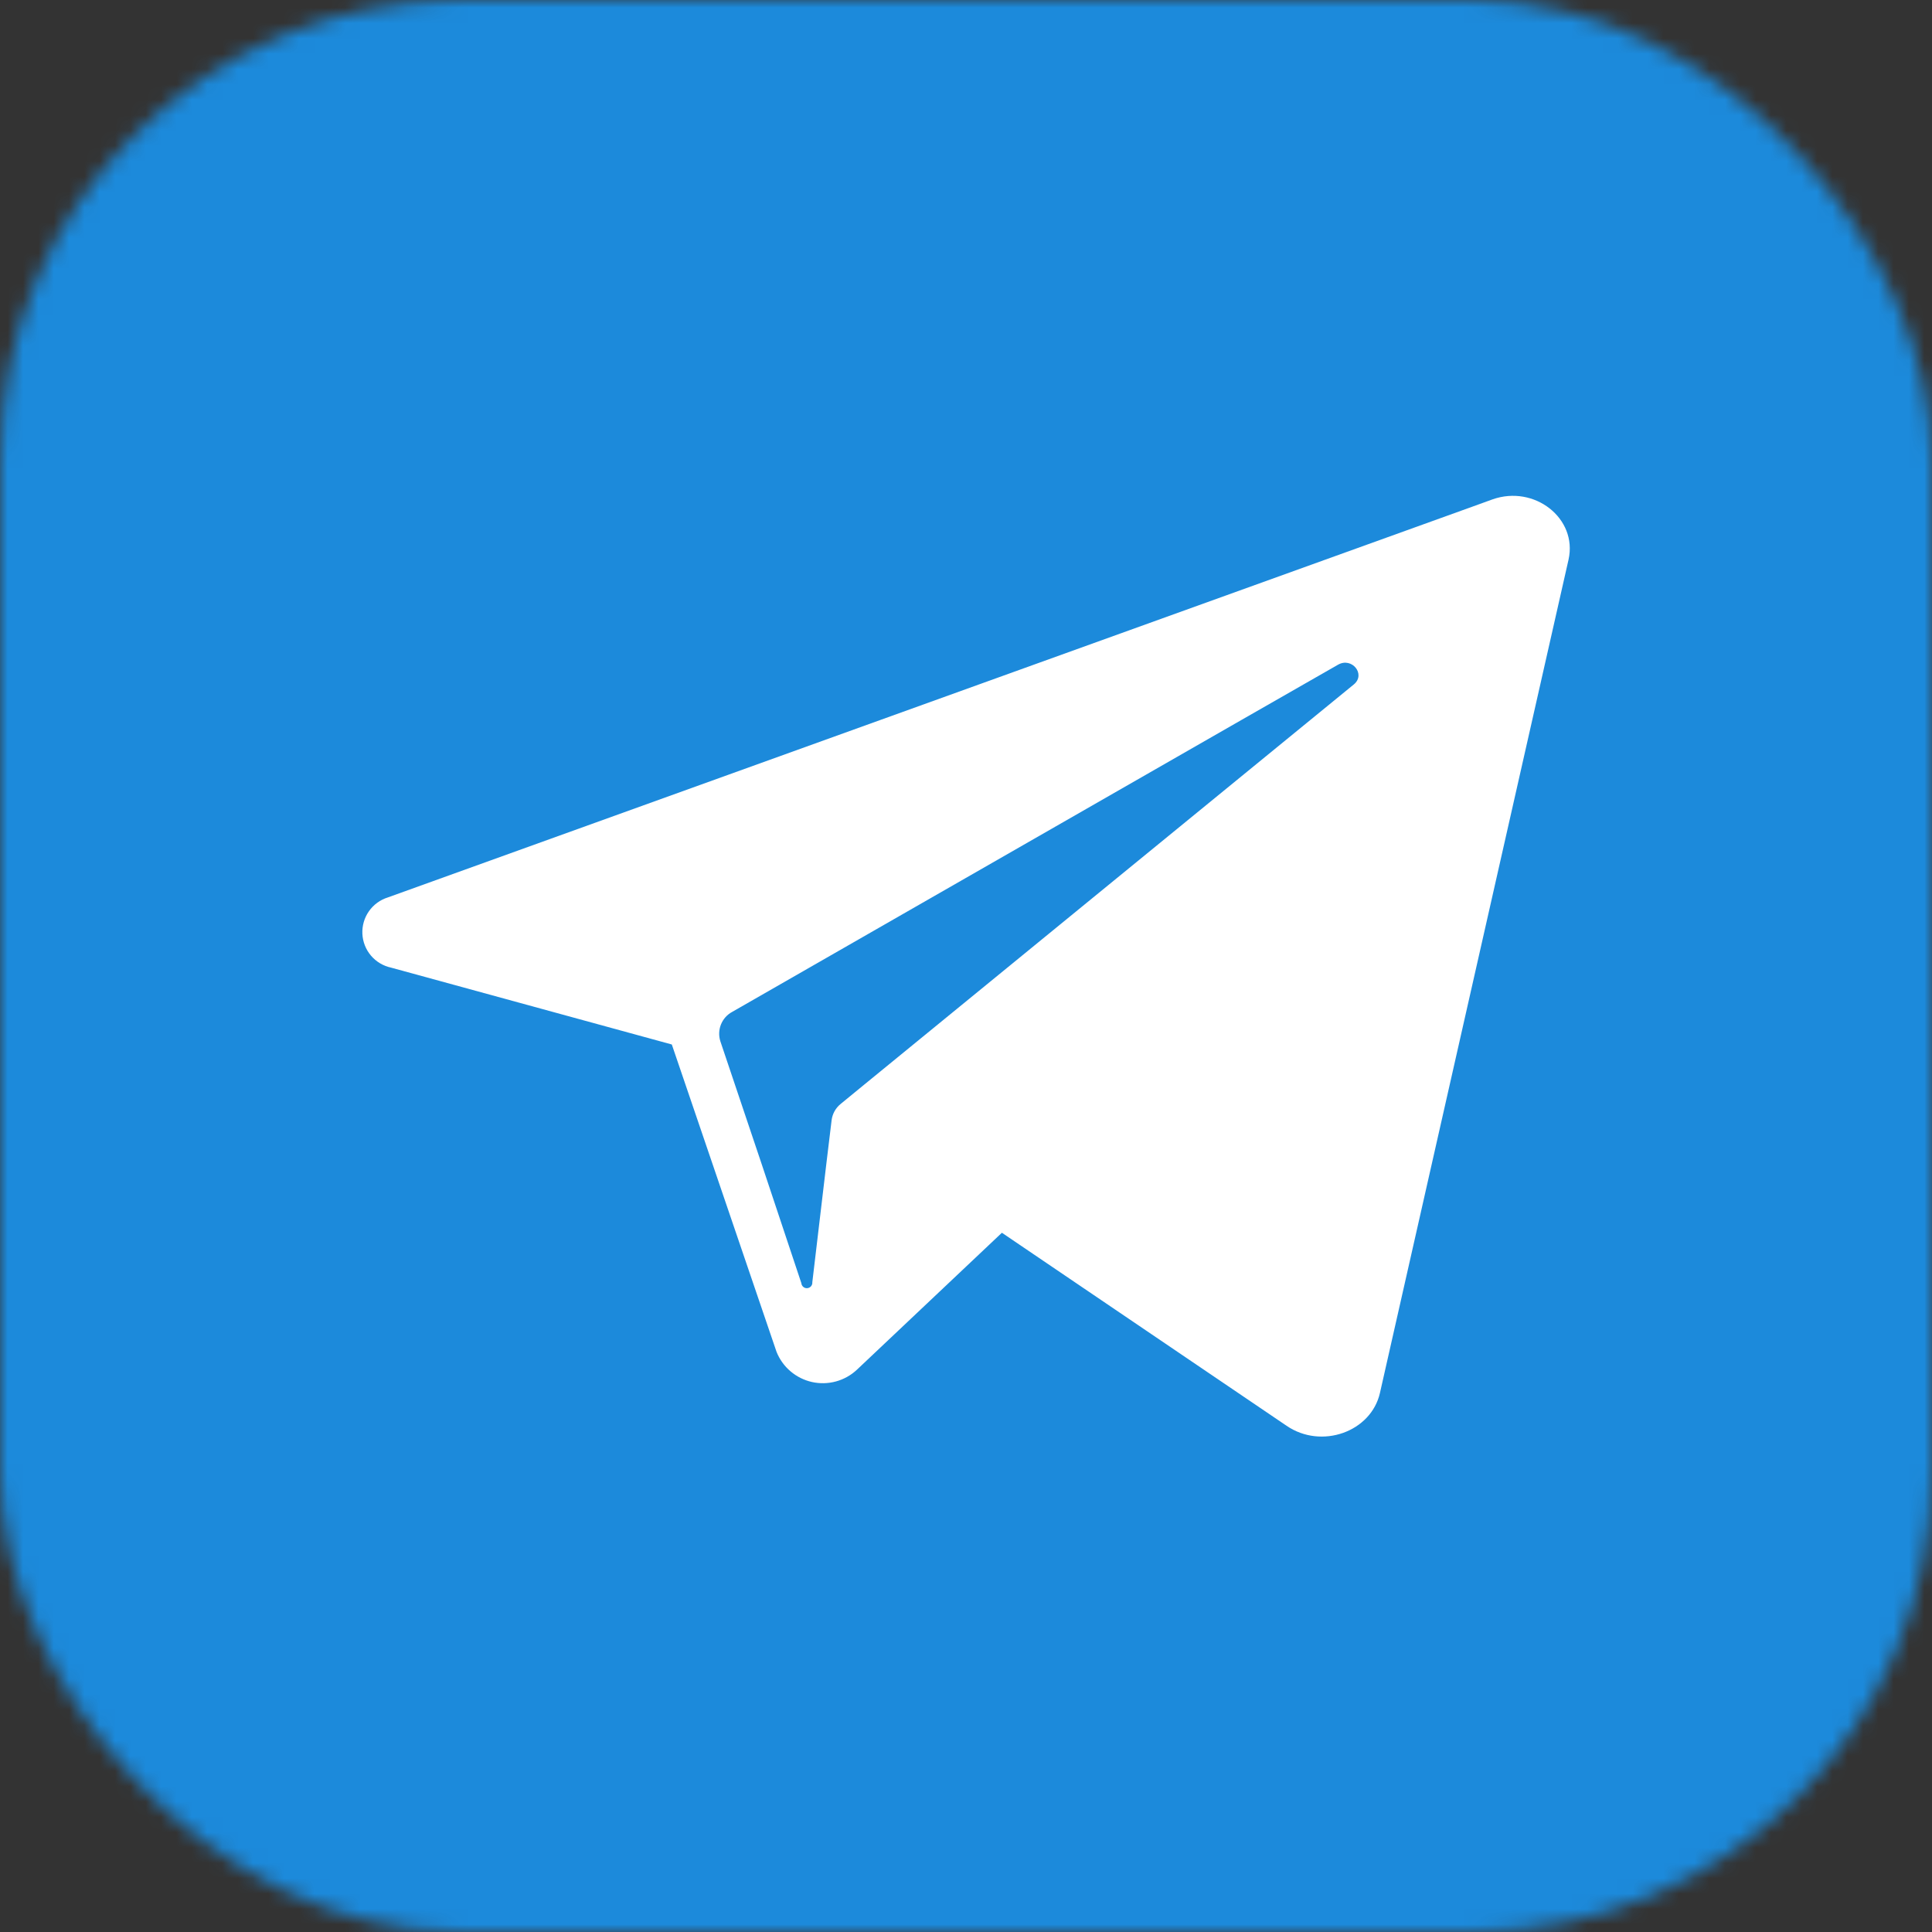 <?xml version="1.0" encoding="UTF-8"?> <svg xmlns="http://www.w3.org/2000/svg" width="126" height="126" viewBox="0 0 126 126" fill="none"><rect x="0" y="0" width="126" height="126" fill="#333333" stroke="none"/><g clip-path="url(#clip0_349_170)"><mask id="mask0_349_170" style="mask-type:alpha" maskUnits="userSpaceOnUse" x="0" y="0" width="126" height="126"><rect width="126" height="126" rx="30" fill="#D9D9D9"></rect></mask><g mask="url(#mask0_349_170)"><path d="M108.818 0H17.182C7.693 0 0 7.693 0 17.182V108.818C0 118.307 7.693 126 17.182 126H108.818C118.307 126 126 118.307 126 108.818V17.182C126 7.693 118.307 0 108.818 0Z" fill="#1C8ADB"></path><path d="M97.321 32.574L96.018 33.046L25.3 58.526C24.799 58.681 24.364 58.997 24.062 59.426C23.76 59.856 23.61 60.373 23.633 60.897C23.657 61.421 23.854 61.922 24.193 62.322C24.532 62.722 24.995 62.998 25.508 63.107L43.814 68.119L47.229 78.141L50.644 88.164C50.84 88.656 51.153 89.092 51.556 89.434C51.959 89.777 52.439 90.016 52.956 90.132C53.472 90.246 54.009 90.234 54.519 90.094C55.029 89.955 55.498 89.693 55.884 89.331L65.341 80.397L83.912 92.989C86.181 94.536 89.417 93.39 89.997 90.842L102.296 36.497C102.898 33.805 100.063 31.593 97.321 32.574ZM88.293 44.637L56.342 70.753L54.839 71.985C54.509 72.246 54.293 72.626 54.237 73.044L53.901 75.822L52.977 83.625C52.985 83.72 52.955 83.814 52.893 83.887C52.831 83.959 52.743 84.004 52.648 84.012C52.553 84.019 52.459 83.989 52.387 83.927C52.314 83.866 52.269 83.778 52.262 83.683L49.663 75.886L46.978 67.904C46.865 67.545 46.88 67.158 47.021 66.809C47.162 66.46 47.42 66.171 47.751 65.993L80.998 46.935L87.255 43.355C88.164 42.826 89.095 43.978 88.293 44.637Z" fill="white"></path></g></g><defs><clipPath id="clip0_349_170"><rect width="126" height="126" fill="white"></rect></clipPath></defs></svg> 